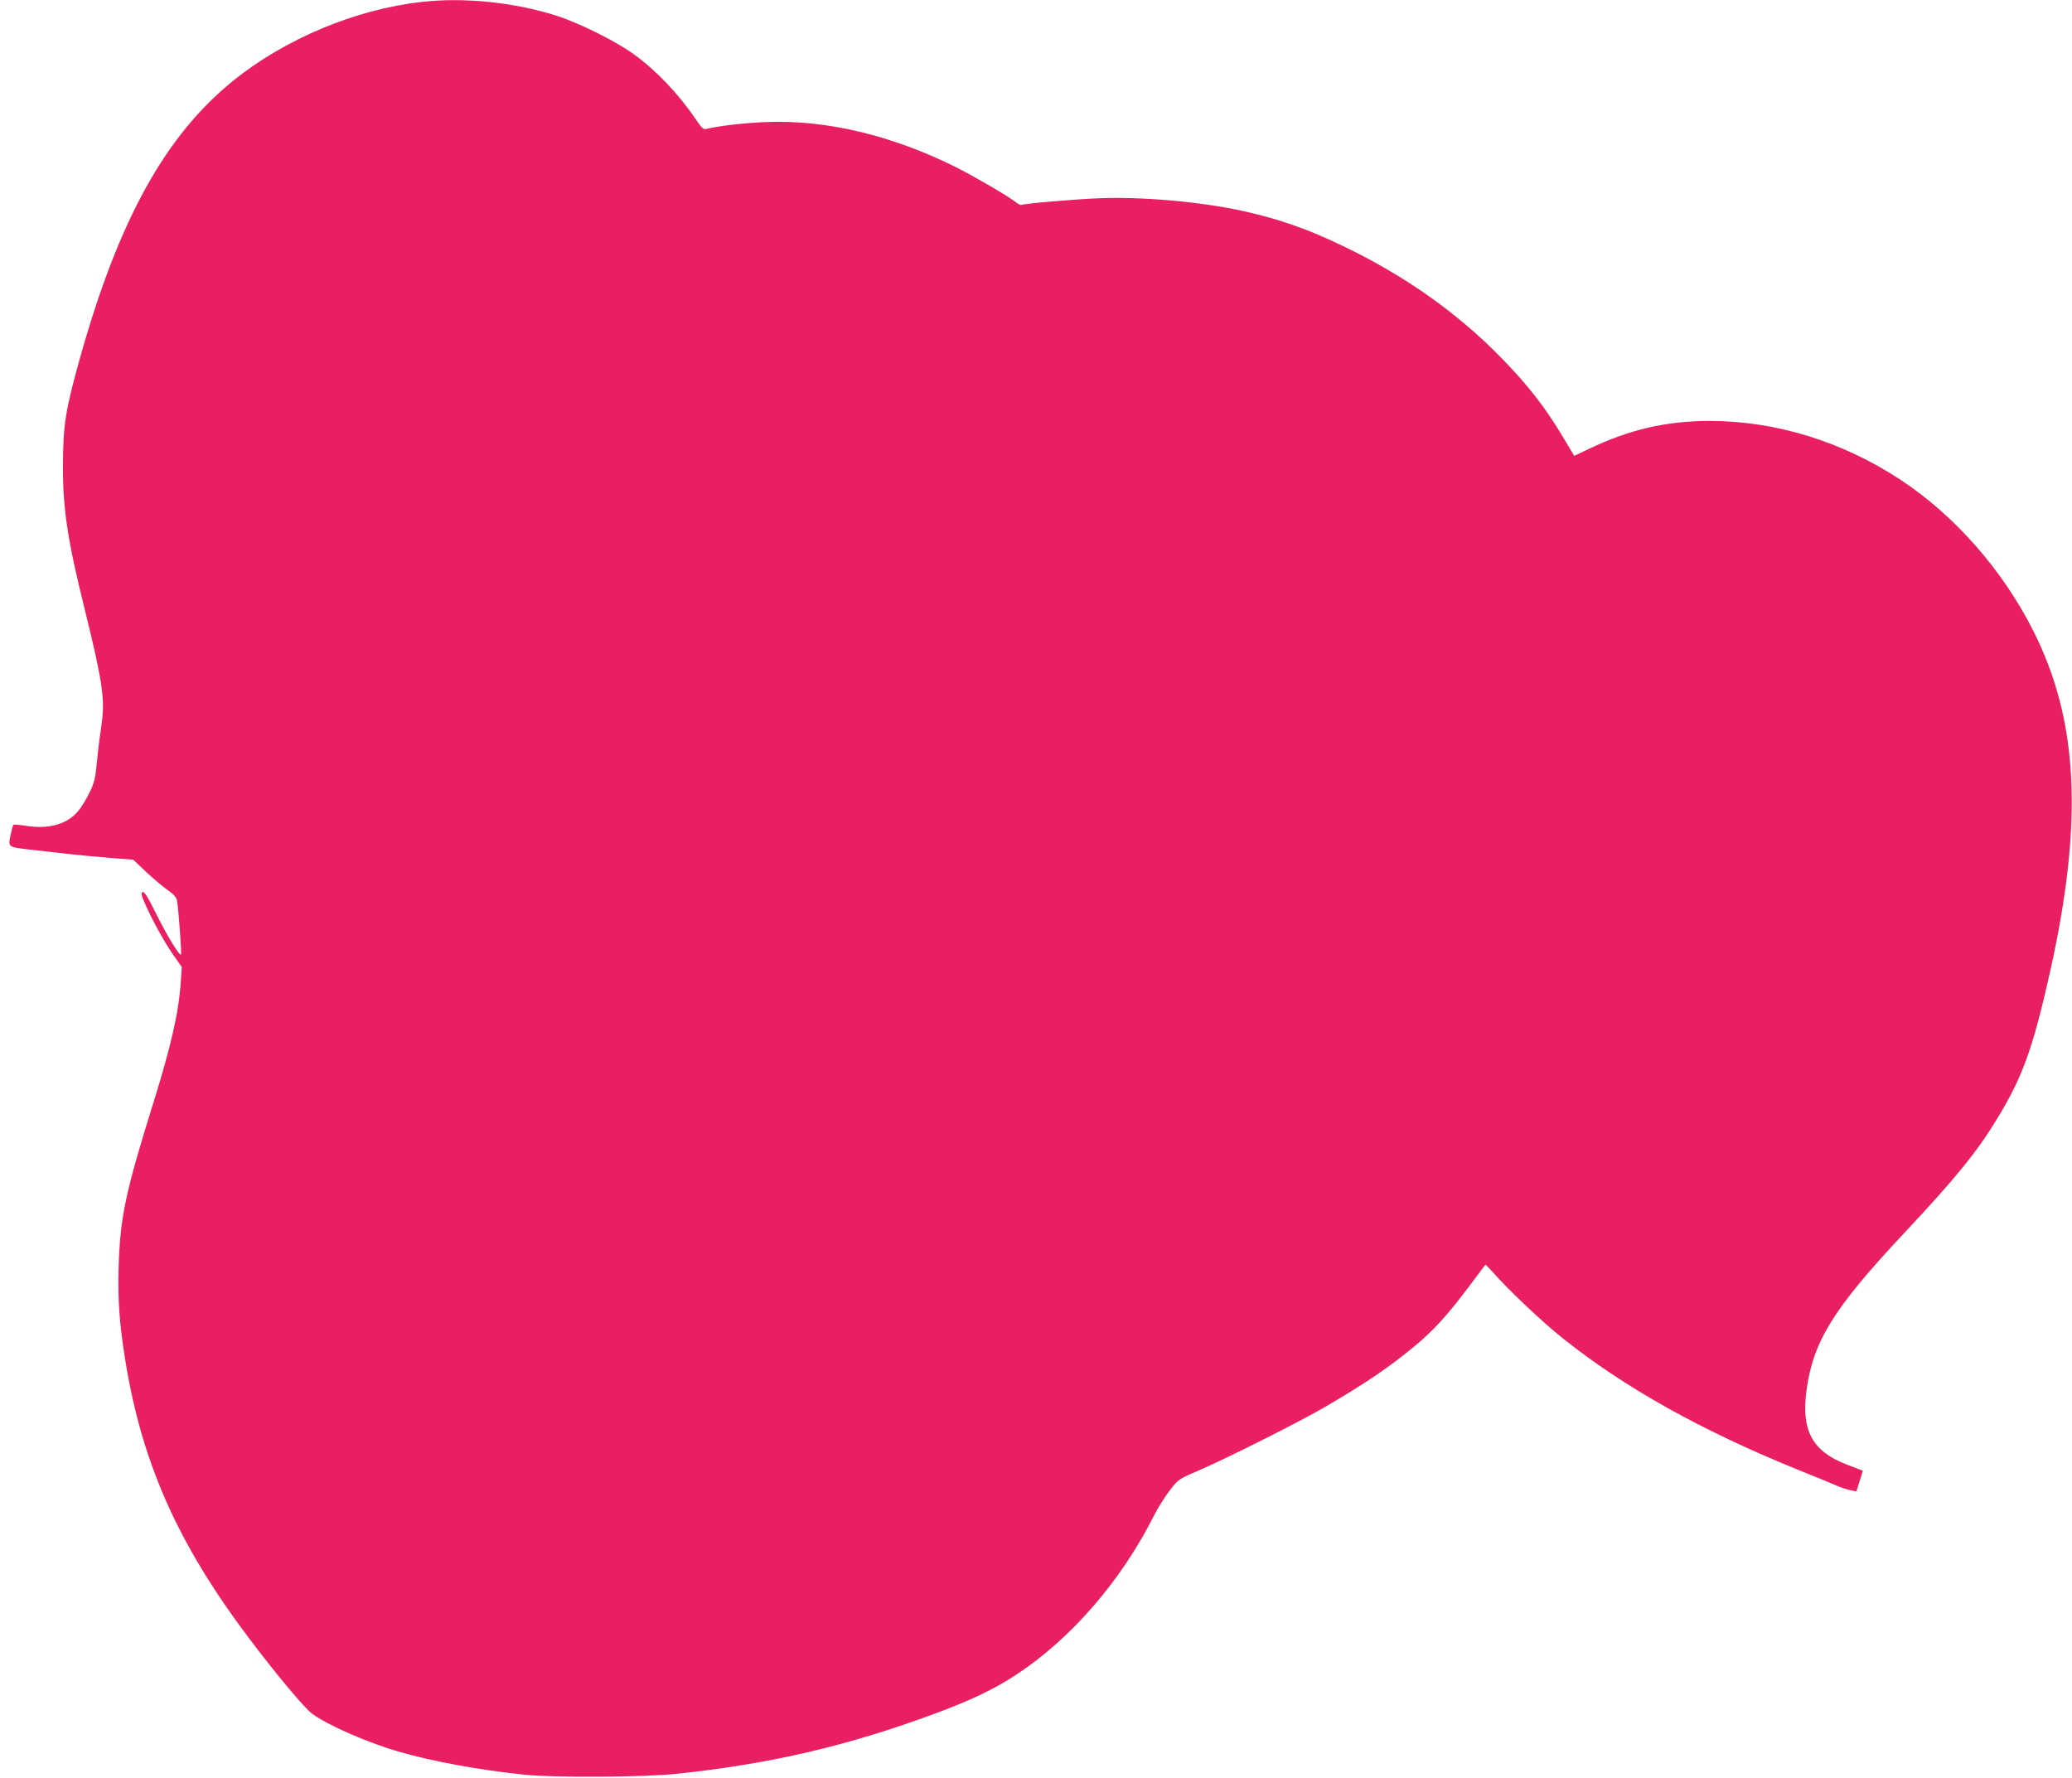 <?xml version="1.0" standalone="no"?>
<!DOCTYPE svg PUBLIC "-//W3C//DTD SVG 20010904//EN"
 "http://www.w3.org/TR/2001/REC-SVG-20010904/DTD/svg10.dtd">
<svg version="1.0" xmlns="http://www.w3.org/2000/svg"
 width="1280pt" height="1098pt" viewBox="0 0 1280 1098"
 preserveAspectRatio="xMidYMid meet">
<g transform="translate(0,1098) scale(0.1,-0.1)"
fill="#e91e63" stroke="none">
<path d="M2605 10968 c-406 -45 -842 -227 -1161 -484 -420 -338 -709 -858
-948 -1709 -92 -326 -107 -425 -107 -675 -1 -265 29 -460 135 -886 110 -447
126 -555 103 -710 -9 -60 -22 -163 -28 -229 -10 -105 -16 -129 -47 -193 -20
-41 -52 -92 -70 -113 -69 -81 -180 -112 -321 -90 -40 6 -76 9 -78 7 -3 -3 -11
-32 -18 -66 -15 -74 -18 -72 130 -89 55 -6 158 -18 230 -26 72 -8 190 -19 264
-25 l134 -10 79 -75 c44 -41 104 -92 133 -112 40 -28 55 -46 59 -68 9 -51 29
-326 24 -331 -10 -9 -84 113 -154 253 -53 107 -74 139 -84 133 -11 -7 -6 -25
25 -92 49 -107 116 -226 173 -307 l45 -64 -6 -91 c-13 -190 -59 -392 -168
-743 -175 -560 -207 -712 -216 -1020 -6 -203 5 -355 43 -587 103 -627 324
-1123 760 -1702 164 -218 345 -435 393 -470 95 -70 344 -179 536 -234 210 -61
497 -113 775 -142 186 -19 743 -16 945 6 575 61 1053 172 1595 373 219 81 365
151 500 240 338 223 646 579 847 978 25 50 70 121 99 159 53 68 57 71 172 120
181 78 631 304 792 398 254 149 395 245 555 378 112 94 197 187 321 352 59 79
108 144 110 146 1 2 21 -18 45 -45 100 -113 304 -306 429 -406 388 -310 862
-575 1473 -822 100 -40 203 -82 229 -94 26 -11 63 -23 81 -26 l35 -7 20 63
c11 35 20 64 19 65 -1 0 -45 17 -97 37 -214 82 -284 210 -250 460 41 302 166
504 600 967 318 339 454 506 577 709 158 259 221 434 327 906 207 928 177
1556 -104 2110 -190 376 -484 710 -820 932 -361 237 -771 363 -1180 363 -268
-1 -491 -52 -745 -173 l-90 -43 -76 127 c-106 176 -210 310 -374 478 -272 279
-598 509 -980 692 -218 105 -388 164 -609 214 -263 59 -639 92 -906 80 -147
-6 -459 -33 -471 -41 -4 -2 -18 5 -32 16 -50 39 -245 153 -367 215 -397 199
-808 297 -1180 281 -129 -5 -294 -24 -364 -42 -21 -5 -29 2 -67 58 -107 158
-244 302 -385 404 -112 81 -336 192 -479 238 -261 82 -569 114 -830 84z"/>
</g>
</svg>
